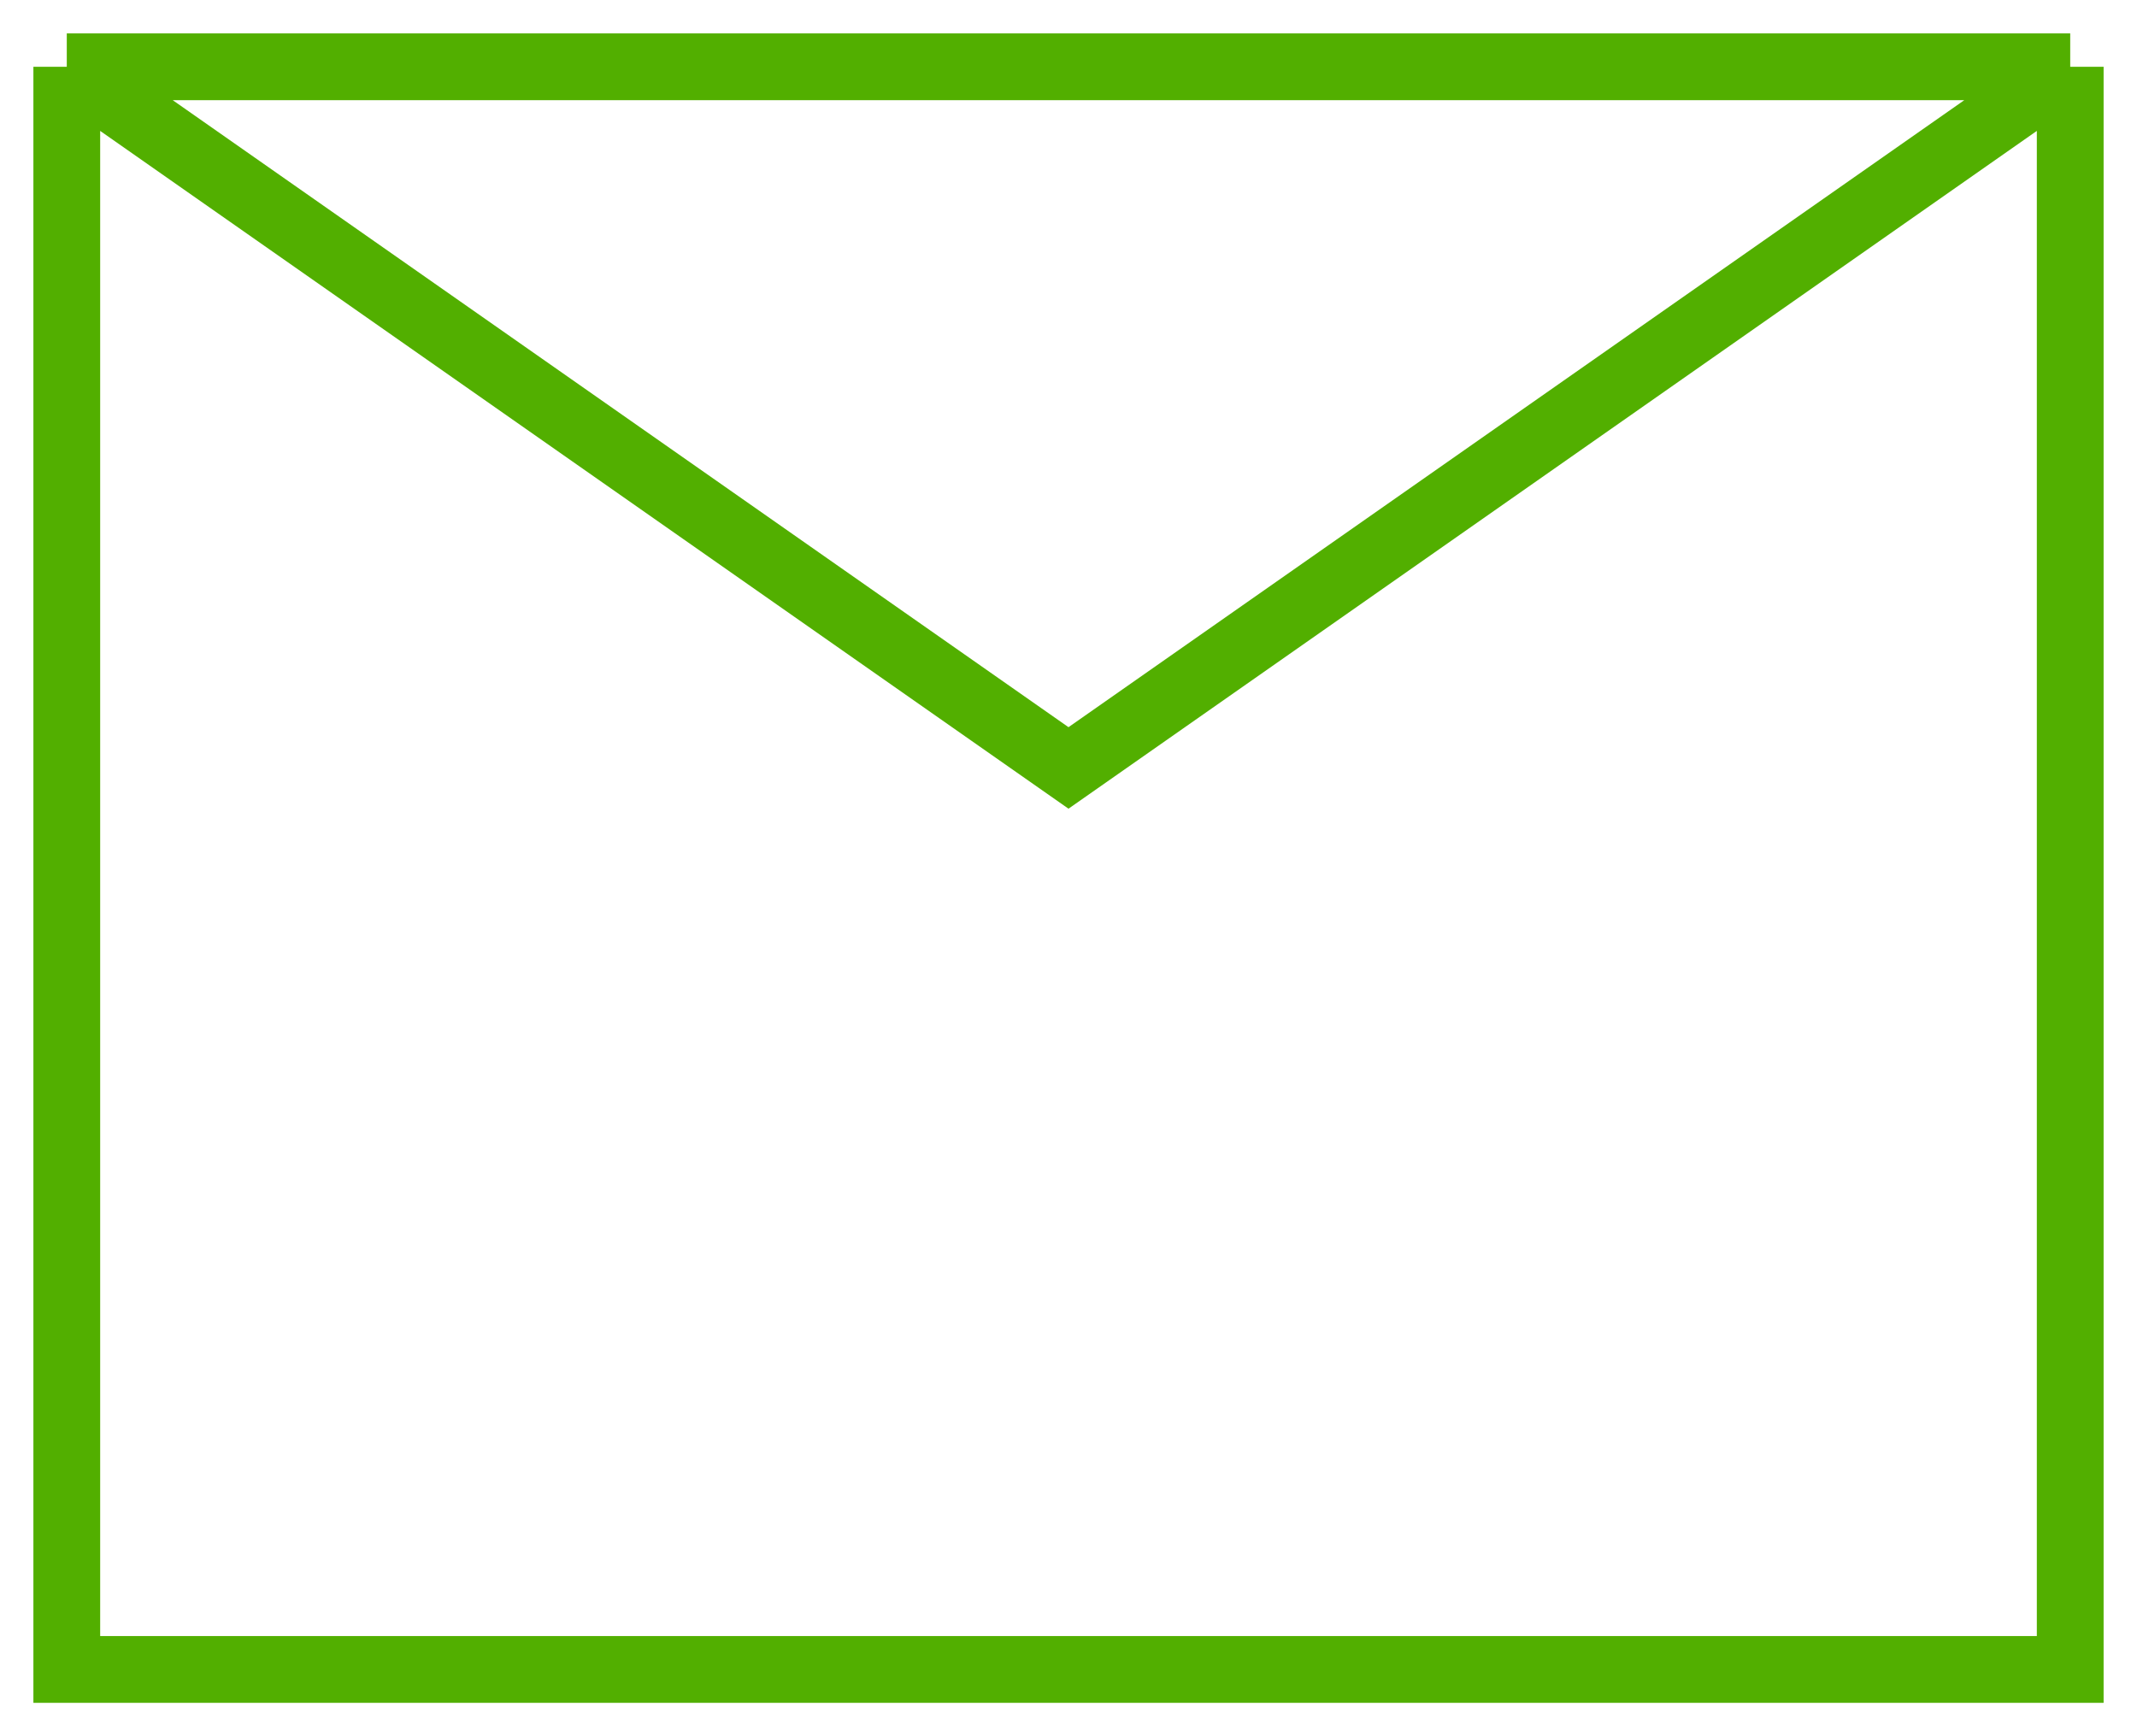 <?xml version="1.0" encoding="UTF-8"?> <svg xmlns="http://www.w3.org/2000/svg" width="32" height="26" viewBox="0 0 32 26" fill="none"> <path d="M31 1H1M31 1V25H1V1M31 1L16 11.5L1 1" stroke="#52AF00"></path> </svg> 